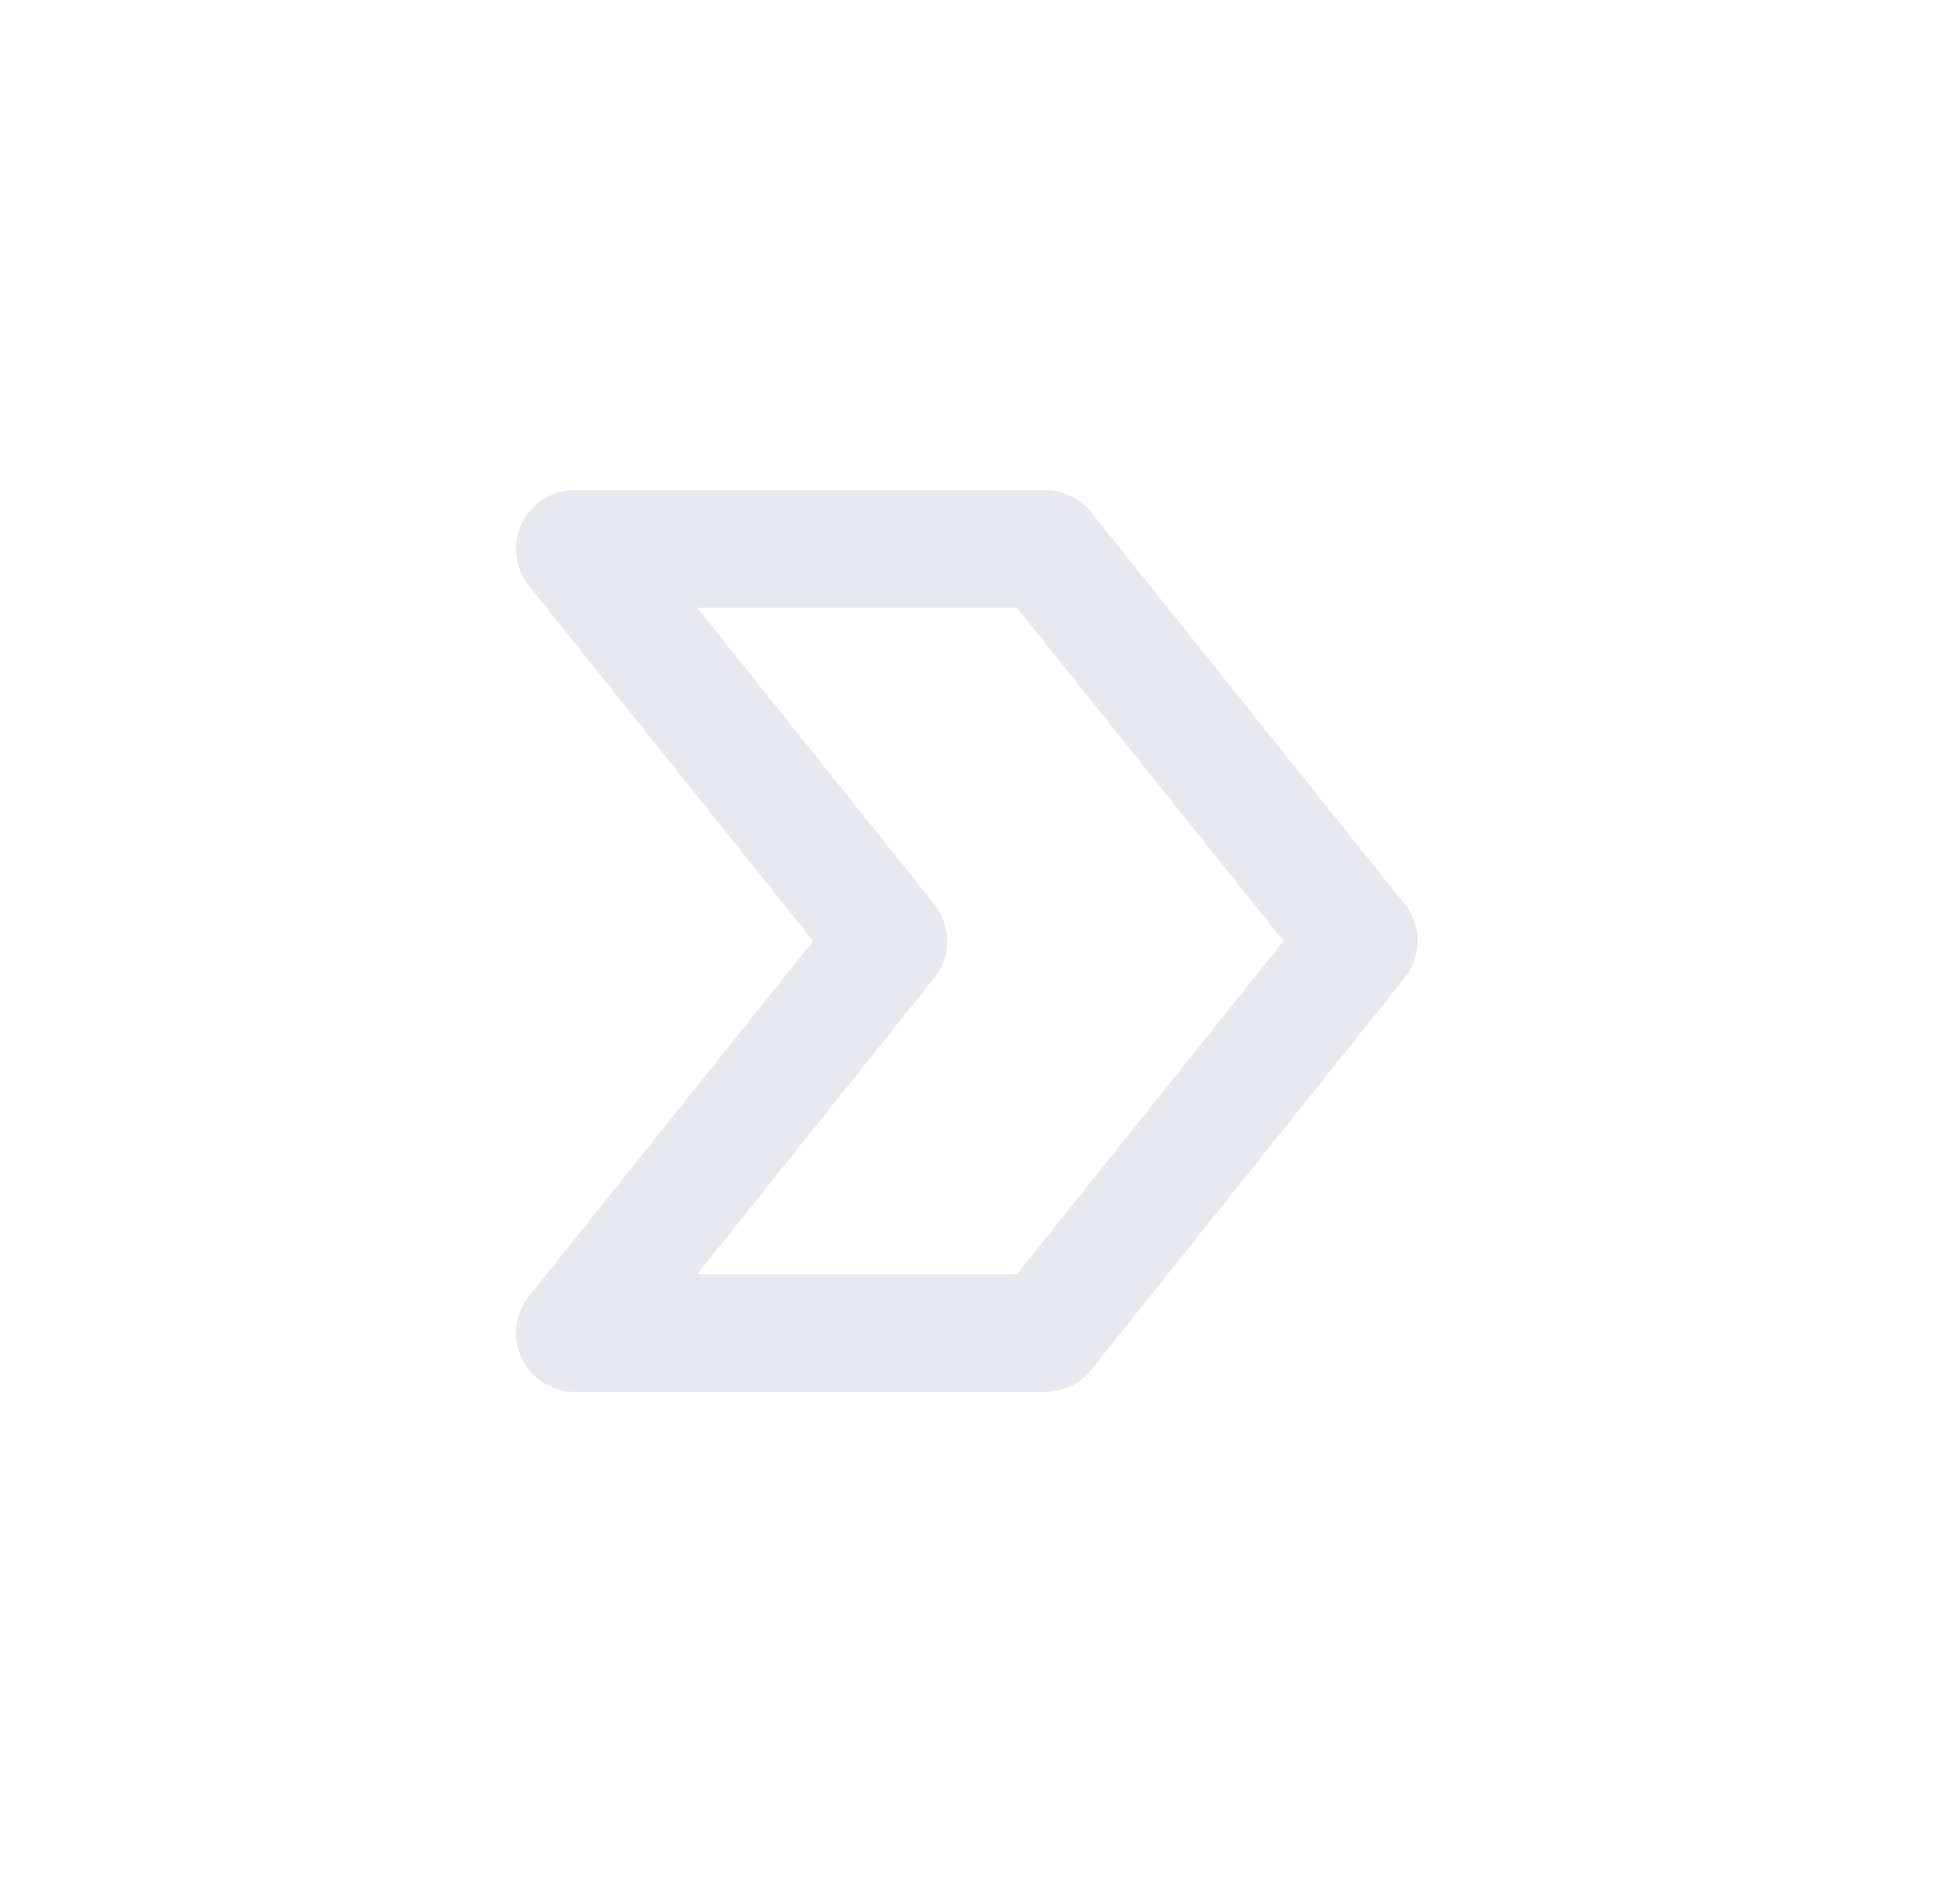 <svg width="25" height="24" viewBox="0 0 25 24" fill="none" xmlns="http://www.w3.org/2000/svg">
<path d="M13.332 7L7.332 7L11.332 12L7.332 17L13.332 17L17.332 12L13.332 7Z" stroke="#E8E9EE" stroke-width="1.5" stroke-linecap="round" stroke-linejoin="round"/>
</svg>
